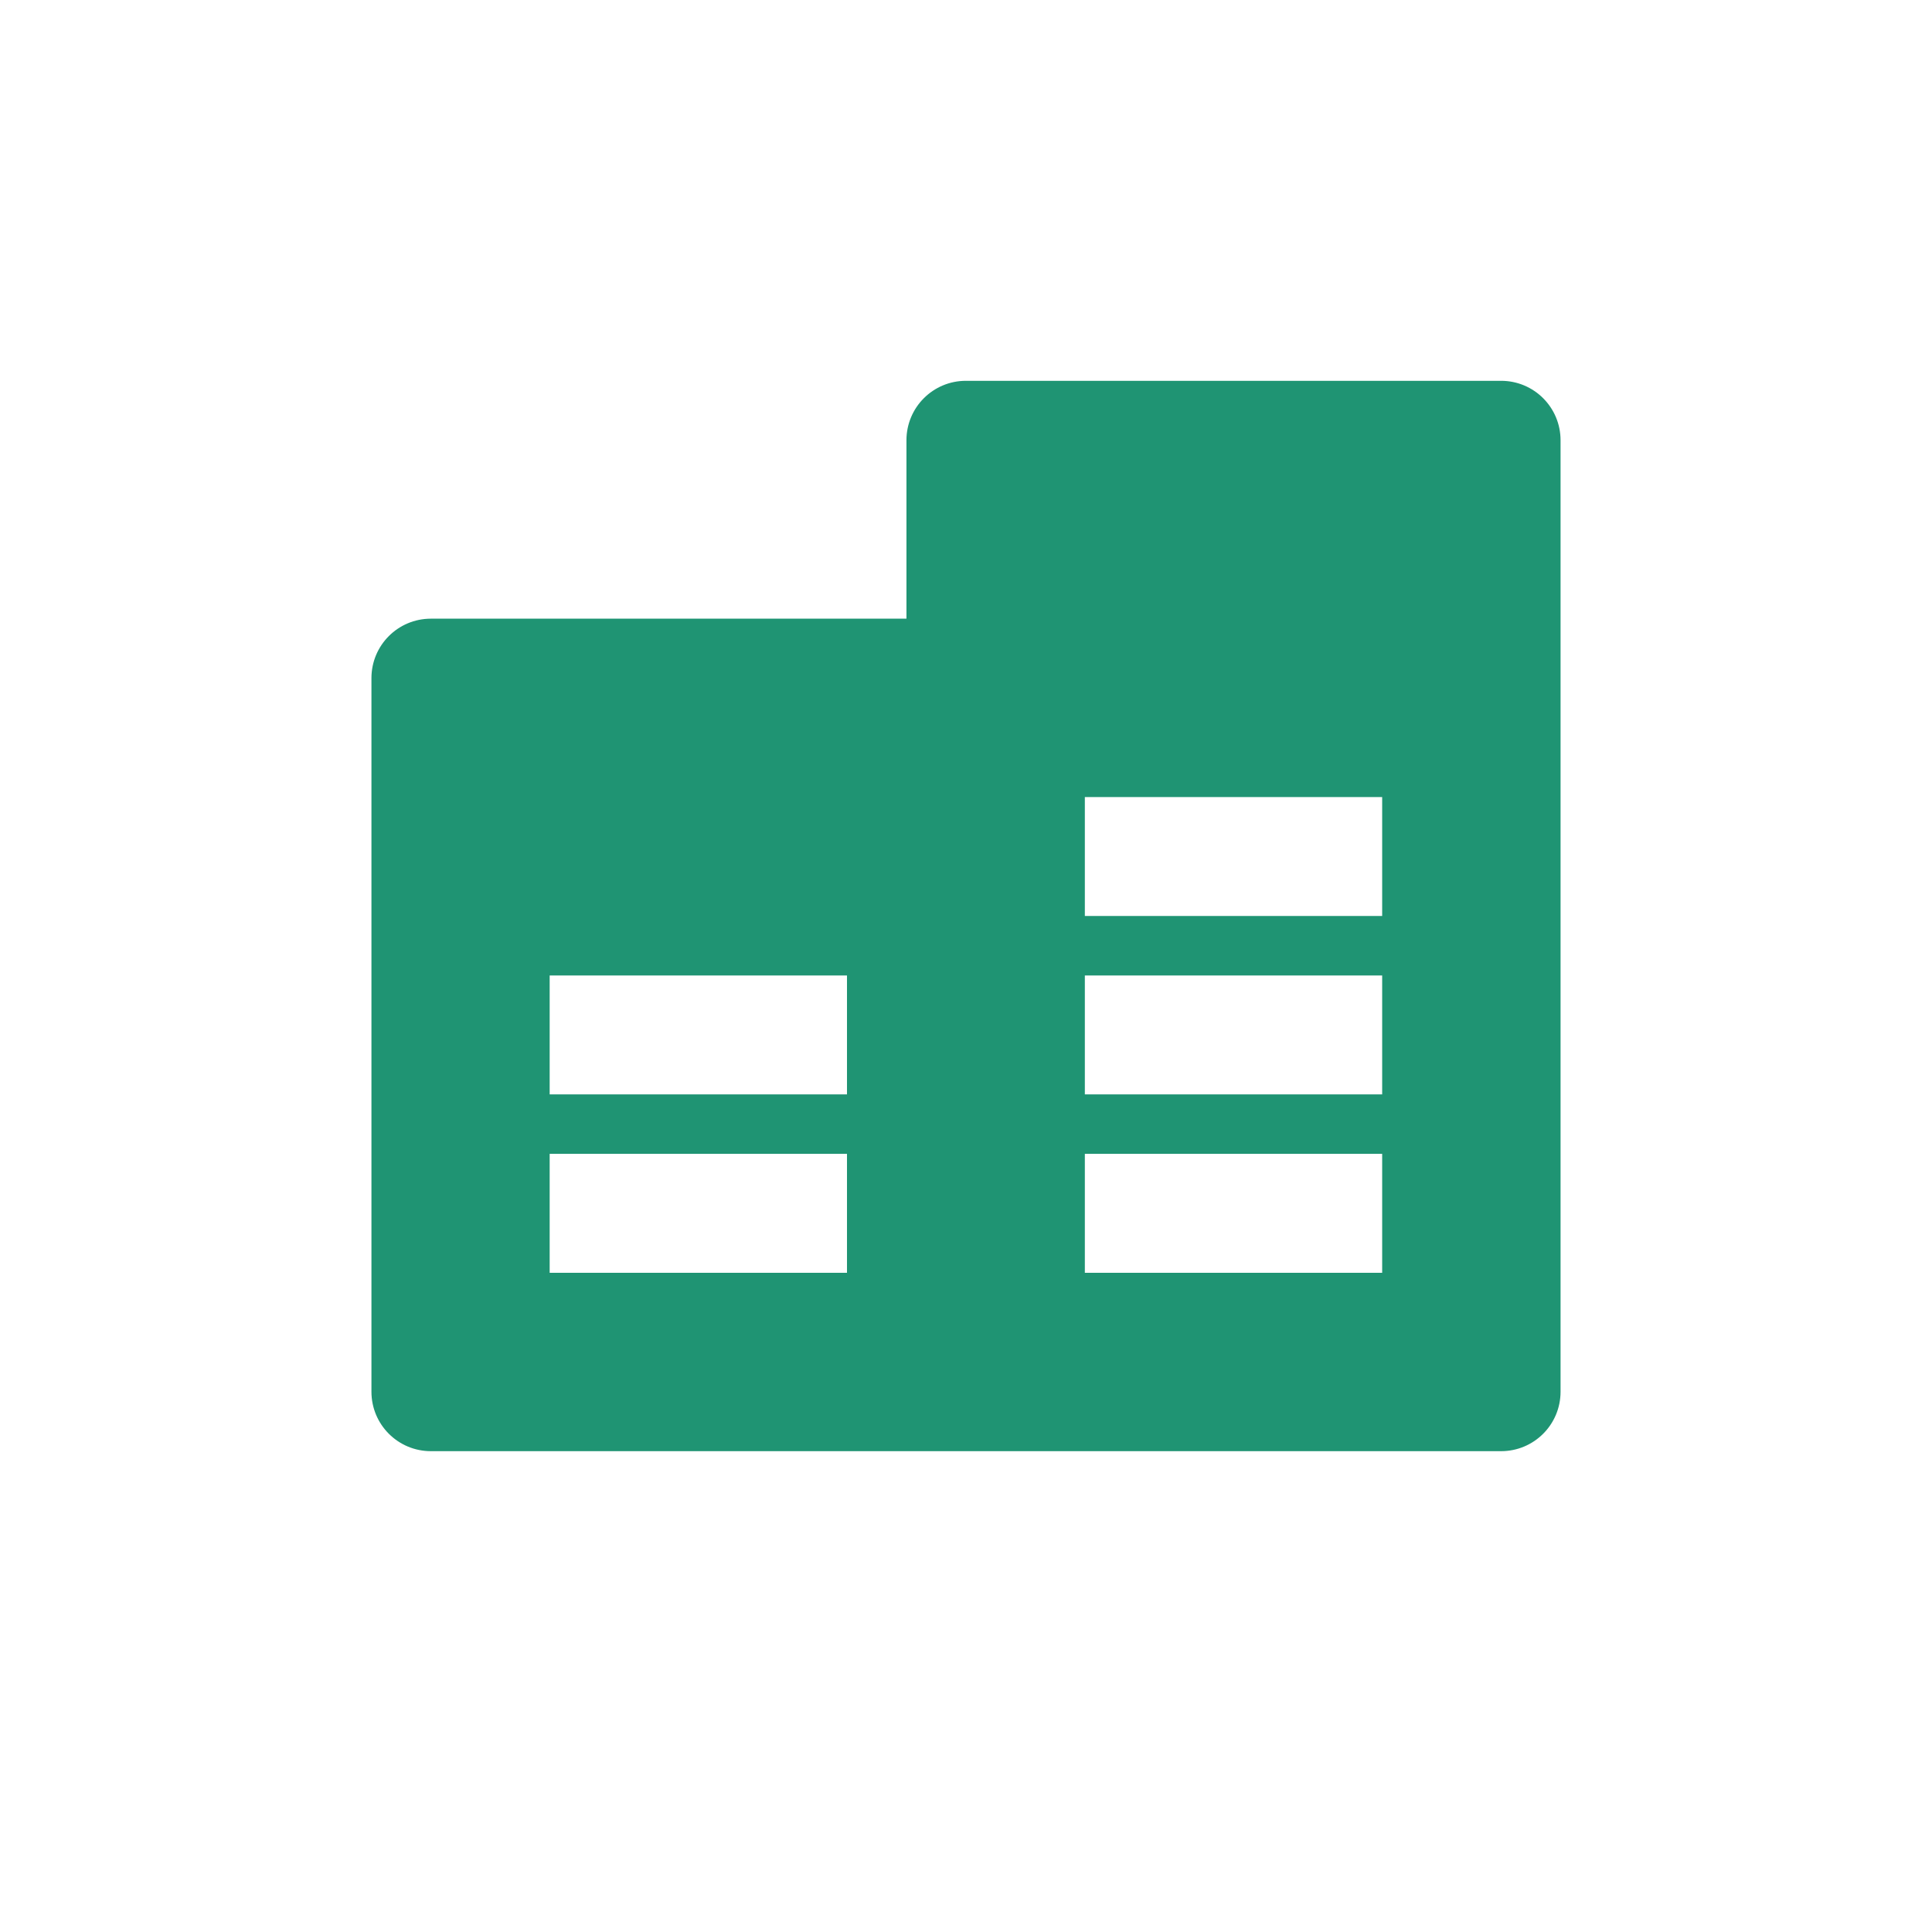 <?xml version="1.0" encoding="UTF-8"?>
<svg id="Ebene_1" xmlns="http://www.w3.org/2000/svg" version="1.1" viewBox="0 0 113.39 113.39">
  <!-- Generator: Adobe Illustrator 29.5.1, SVG Export Plug-In . SVG Version: 2.1.0 Build 141)  -->
  <defs>
    <style>
      .st0 {
        fill: #1f9473;
      }
    </style>
  </defs>
  <path class="st0" d="M53.2,36.31v-10.47c0-1.93,1.56-3.49,3.49-3.49h31.41c1.93,0,3.49,1.56,3.49,3.49v55.84c0,1.93-1.56,3.49-3.49,3.49H25.29c-1.93,0-3.49-1.56-3.49-3.49v-41.88c0-1.93,1.56-3.49,3.49-3.49h27.92ZM32.26,67.72v6.98h17.45v-6.98h-17.45ZM63.67,67.72v6.98h17.45v-6.98h-17.45ZM63.67,57.25v6.98h17.45v-6.98h-17.45ZM63.67,46.78v6.98h17.45v-6.98h-17.45ZM32.26,57.25v6.98h17.45v-6.98h-17.45Z"/>
</svg>